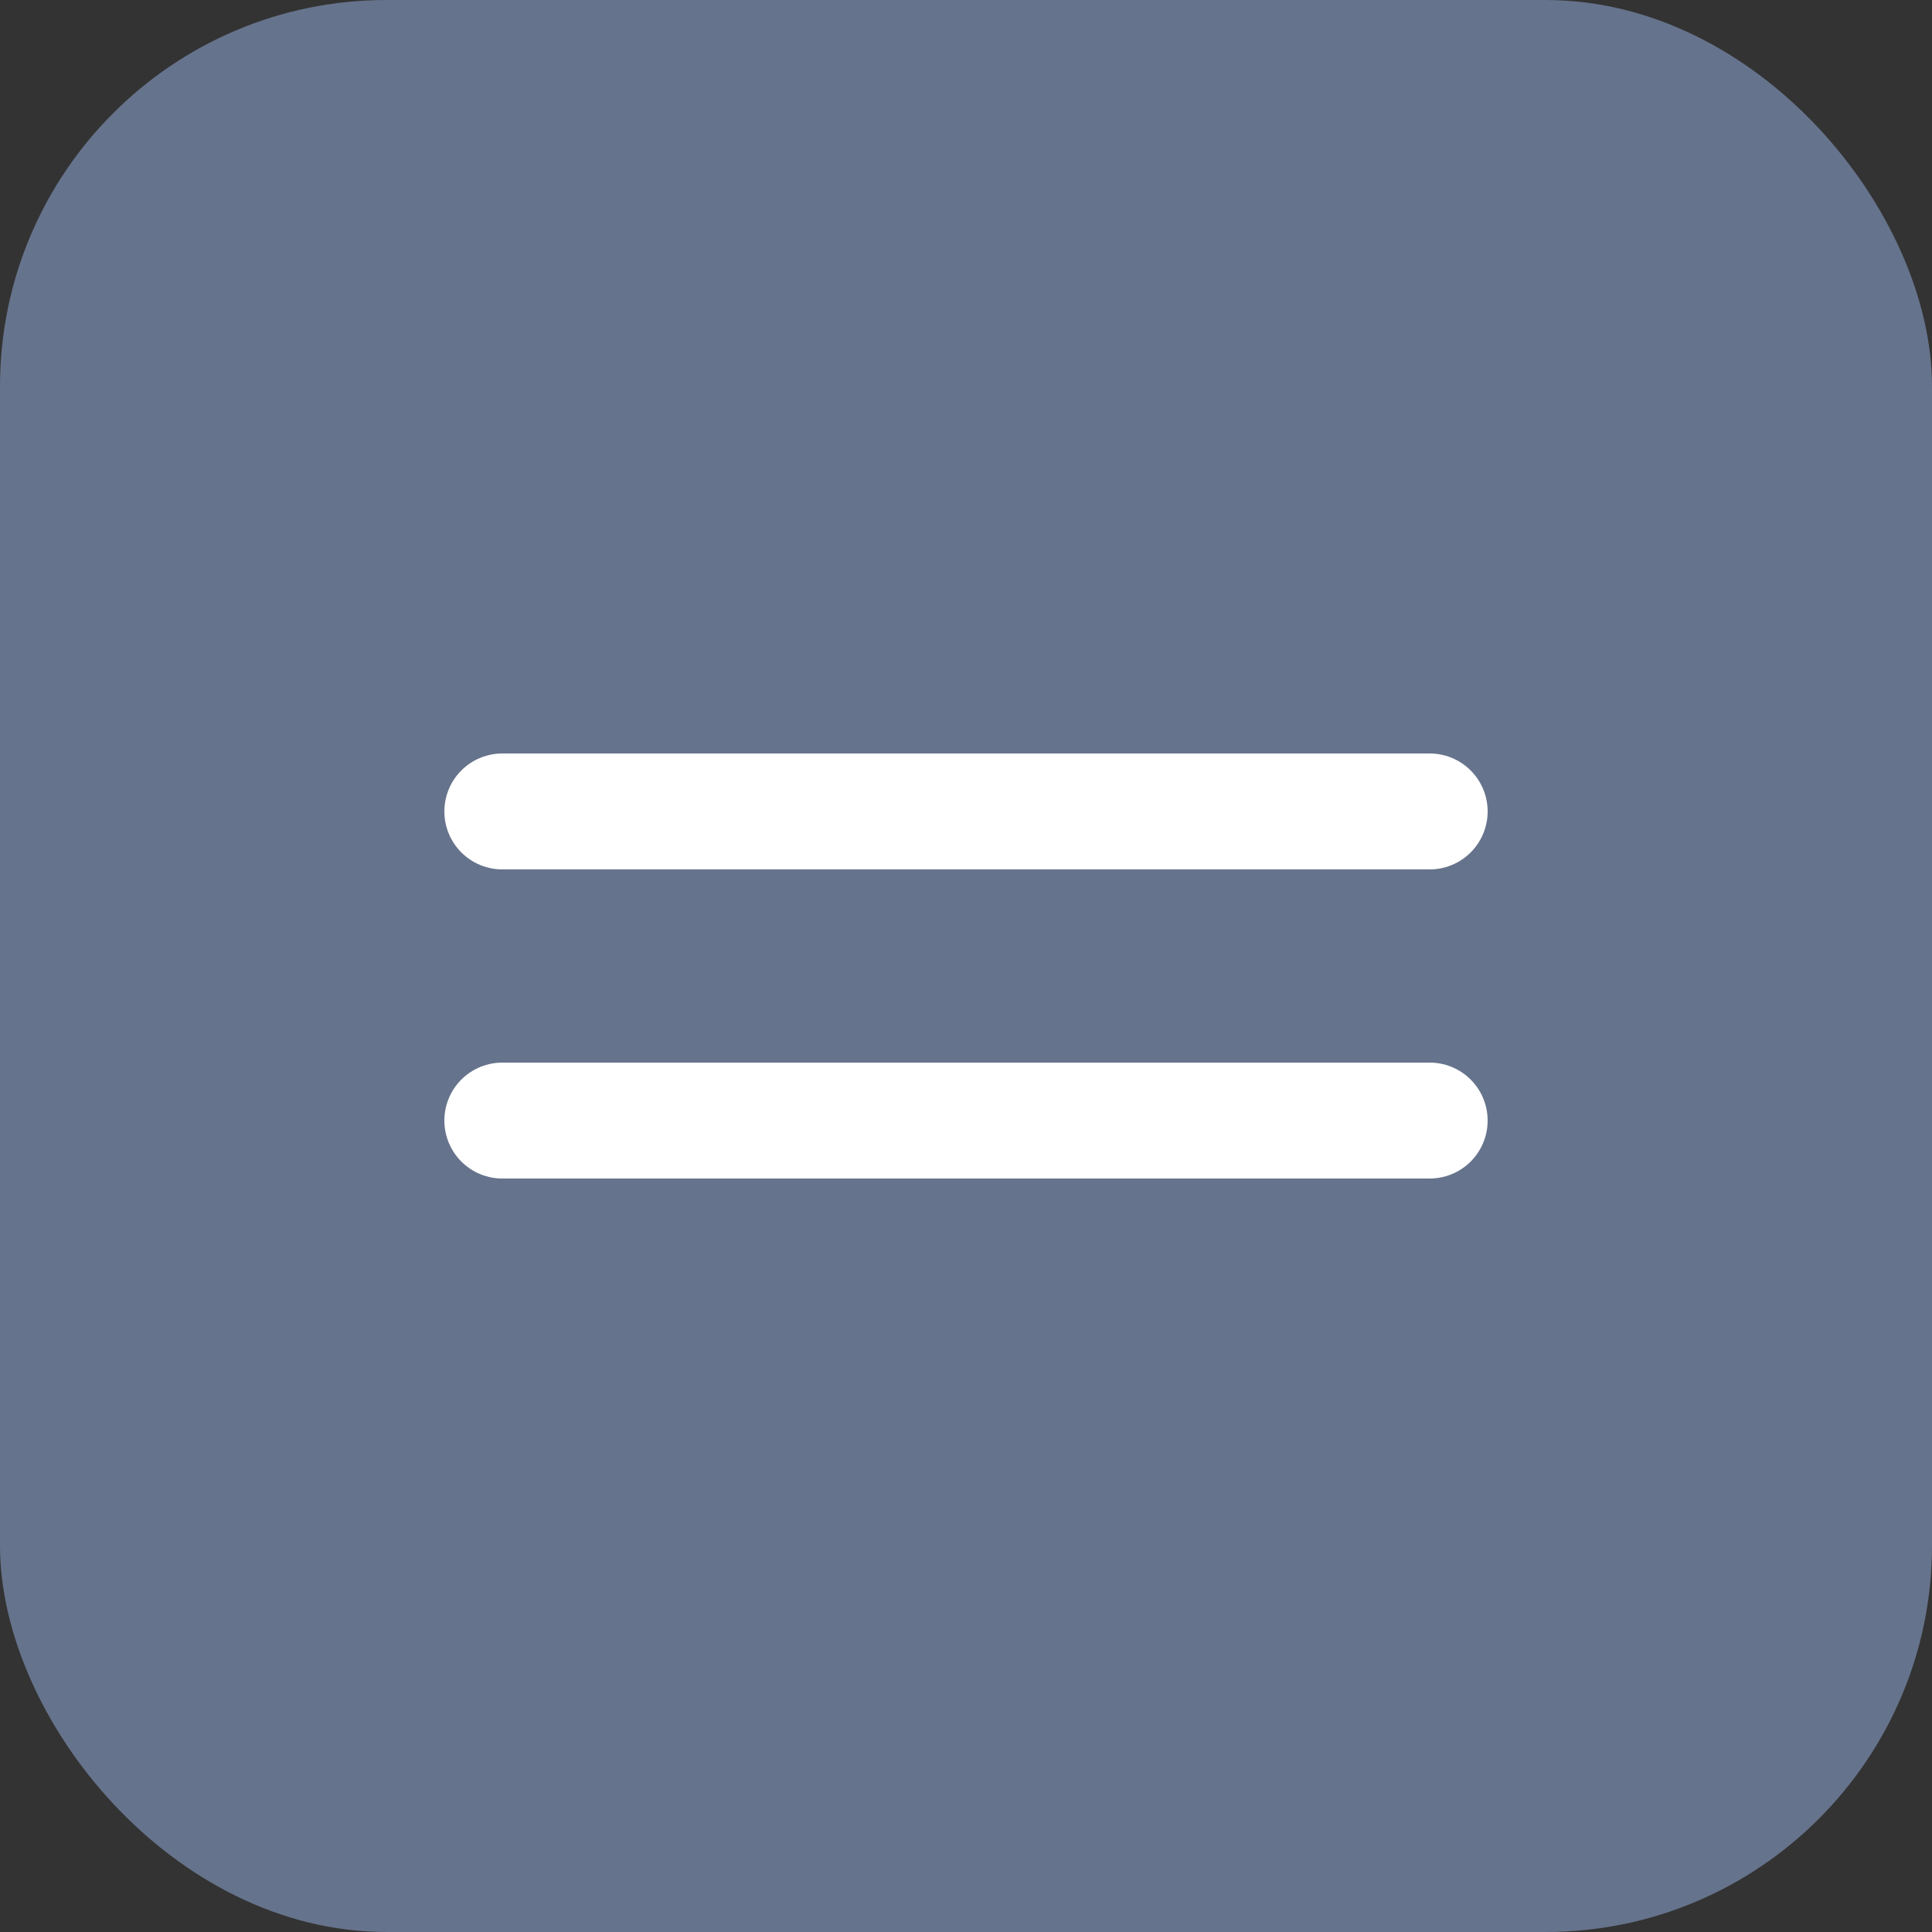 <?xml version="1.0" encoding="UTF-8"?> <svg xmlns="http://www.w3.org/2000/svg" width="50" height="50" viewBox="0 0 50 50" fill="none"><rect x="0" y="0" width="50" height="50" fill="#333333" stroke="none"/><rect width="50" height="50" rx="10" fill="#66738C"></rect><path d="M13 21H37" stroke="white" stroke-width="3" stroke-linecap="round"></path><path d="M13 29H37" stroke="white" stroke-width="3" stroke-linecap="round"></path></svg> 